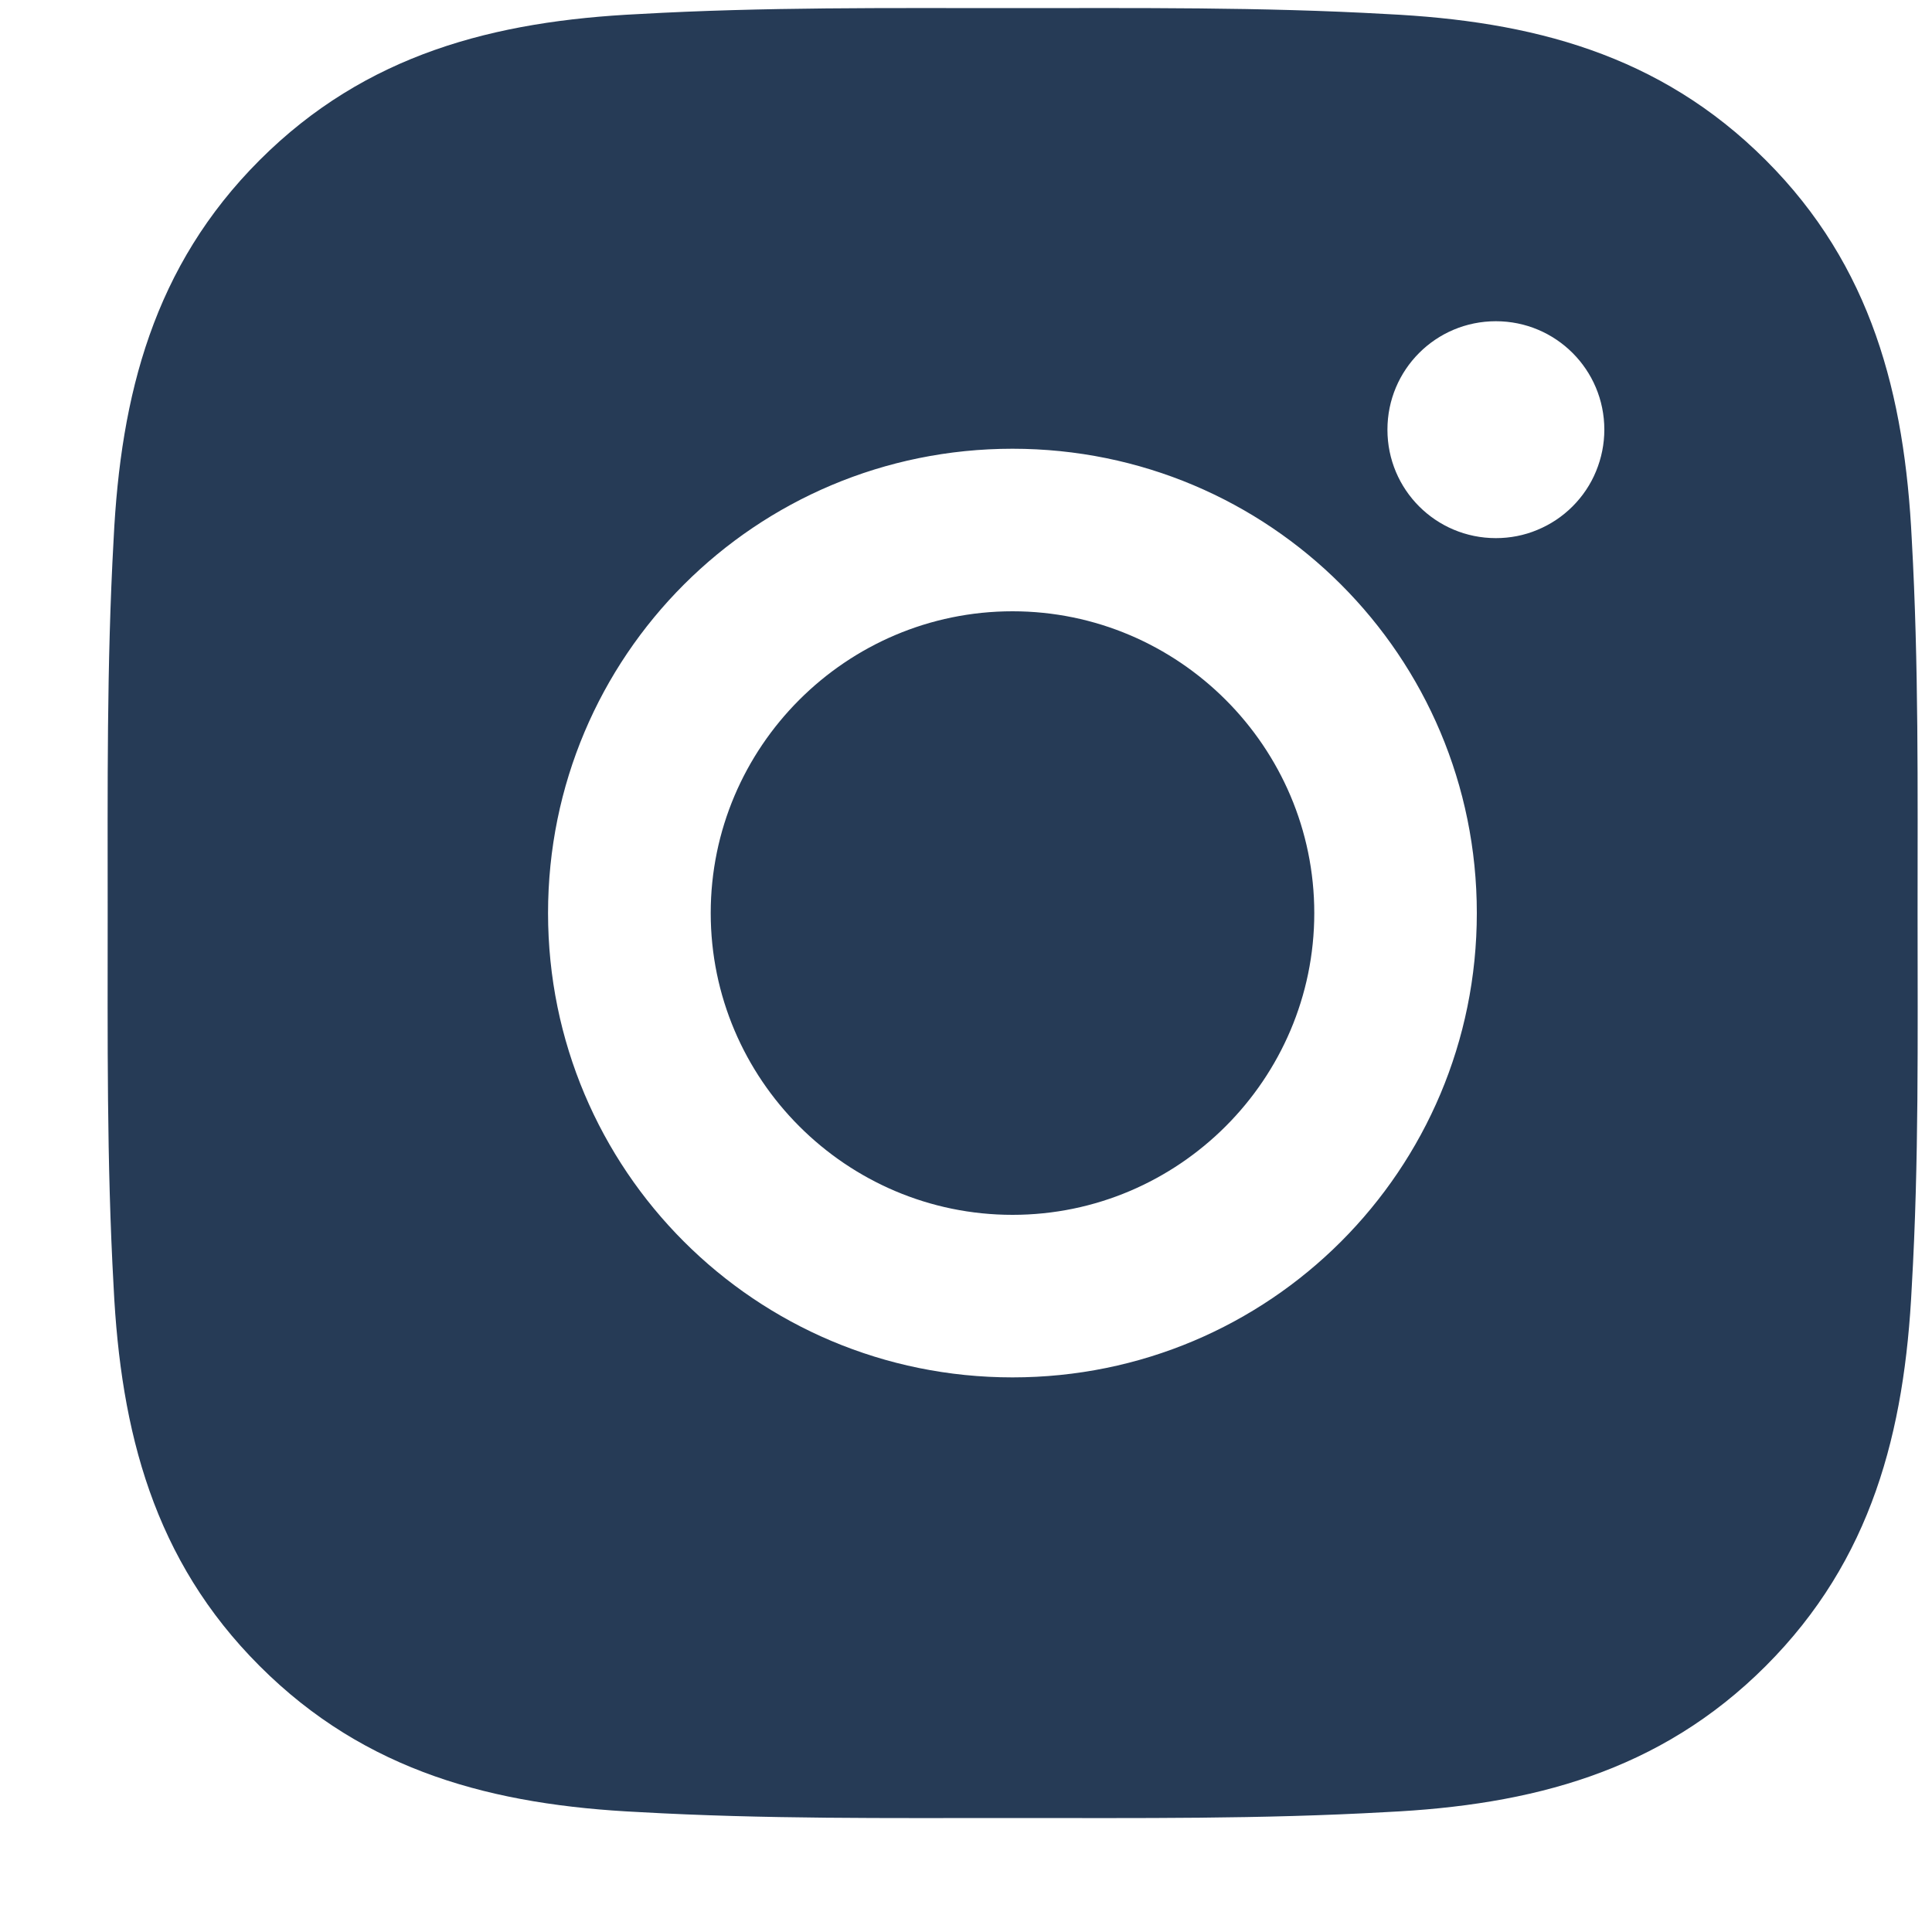 <svg width="15" height="15" viewBox="0 0 15 15" fill="none" xmlns="http://www.w3.org/2000/svg">
<path d="M7.861 4.746C6.57 4.746 5.518 5.799 5.518 7.089C5.518 8.379 6.57 9.432 7.861 9.432C9.151 9.432 10.204 8.379 10.204 7.089C10.204 5.799 9.151 4.746 7.861 4.746ZM14.888 7.089C14.888 6.119 14.897 5.157 14.843 4.189C14.788 3.064 14.532 2.065 13.709 1.243C12.884 0.418 11.888 0.163 10.763 0.109C9.793 0.054 8.831 0.063 7.862 0.063C6.892 0.063 5.931 0.054 4.962 0.109C3.837 0.163 2.839 0.42 2.016 1.243C1.192 2.067 0.937 3.064 0.882 4.189C0.828 5.159 0.836 6.12 0.836 7.089C0.836 8.058 0.828 9.021 0.882 9.989C0.937 11.114 1.193 12.113 2.016 12.935C2.84 13.76 3.837 14.015 4.962 14.069C5.932 14.124 6.894 14.115 7.862 14.115C8.833 14.115 9.794 14.124 10.763 14.069C11.888 14.015 12.886 13.758 13.709 12.935C14.533 12.111 14.788 11.114 14.843 9.989C14.899 9.021 14.888 8.059 14.888 7.089ZM7.861 10.694C5.866 10.694 4.255 9.084 4.255 7.089C4.255 5.094 5.866 3.484 7.861 3.484C9.856 3.484 11.466 5.094 11.466 7.089C11.466 9.084 9.856 10.694 7.861 10.694ZM11.614 4.178C11.148 4.178 10.772 3.802 10.772 3.336C10.772 2.87 11.148 2.494 11.614 2.494C12.079 2.494 12.456 2.87 12.456 3.336C12.456 3.447 12.434 3.556 12.392 3.658C12.35 3.761 12.287 3.854 12.209 3.932C12.131 4.01 12.038 4.072 11.936 4.114C11.834 4.157 11.724 4.178 11.614 4.178Z" fill="#263B56"/>
</svg>
